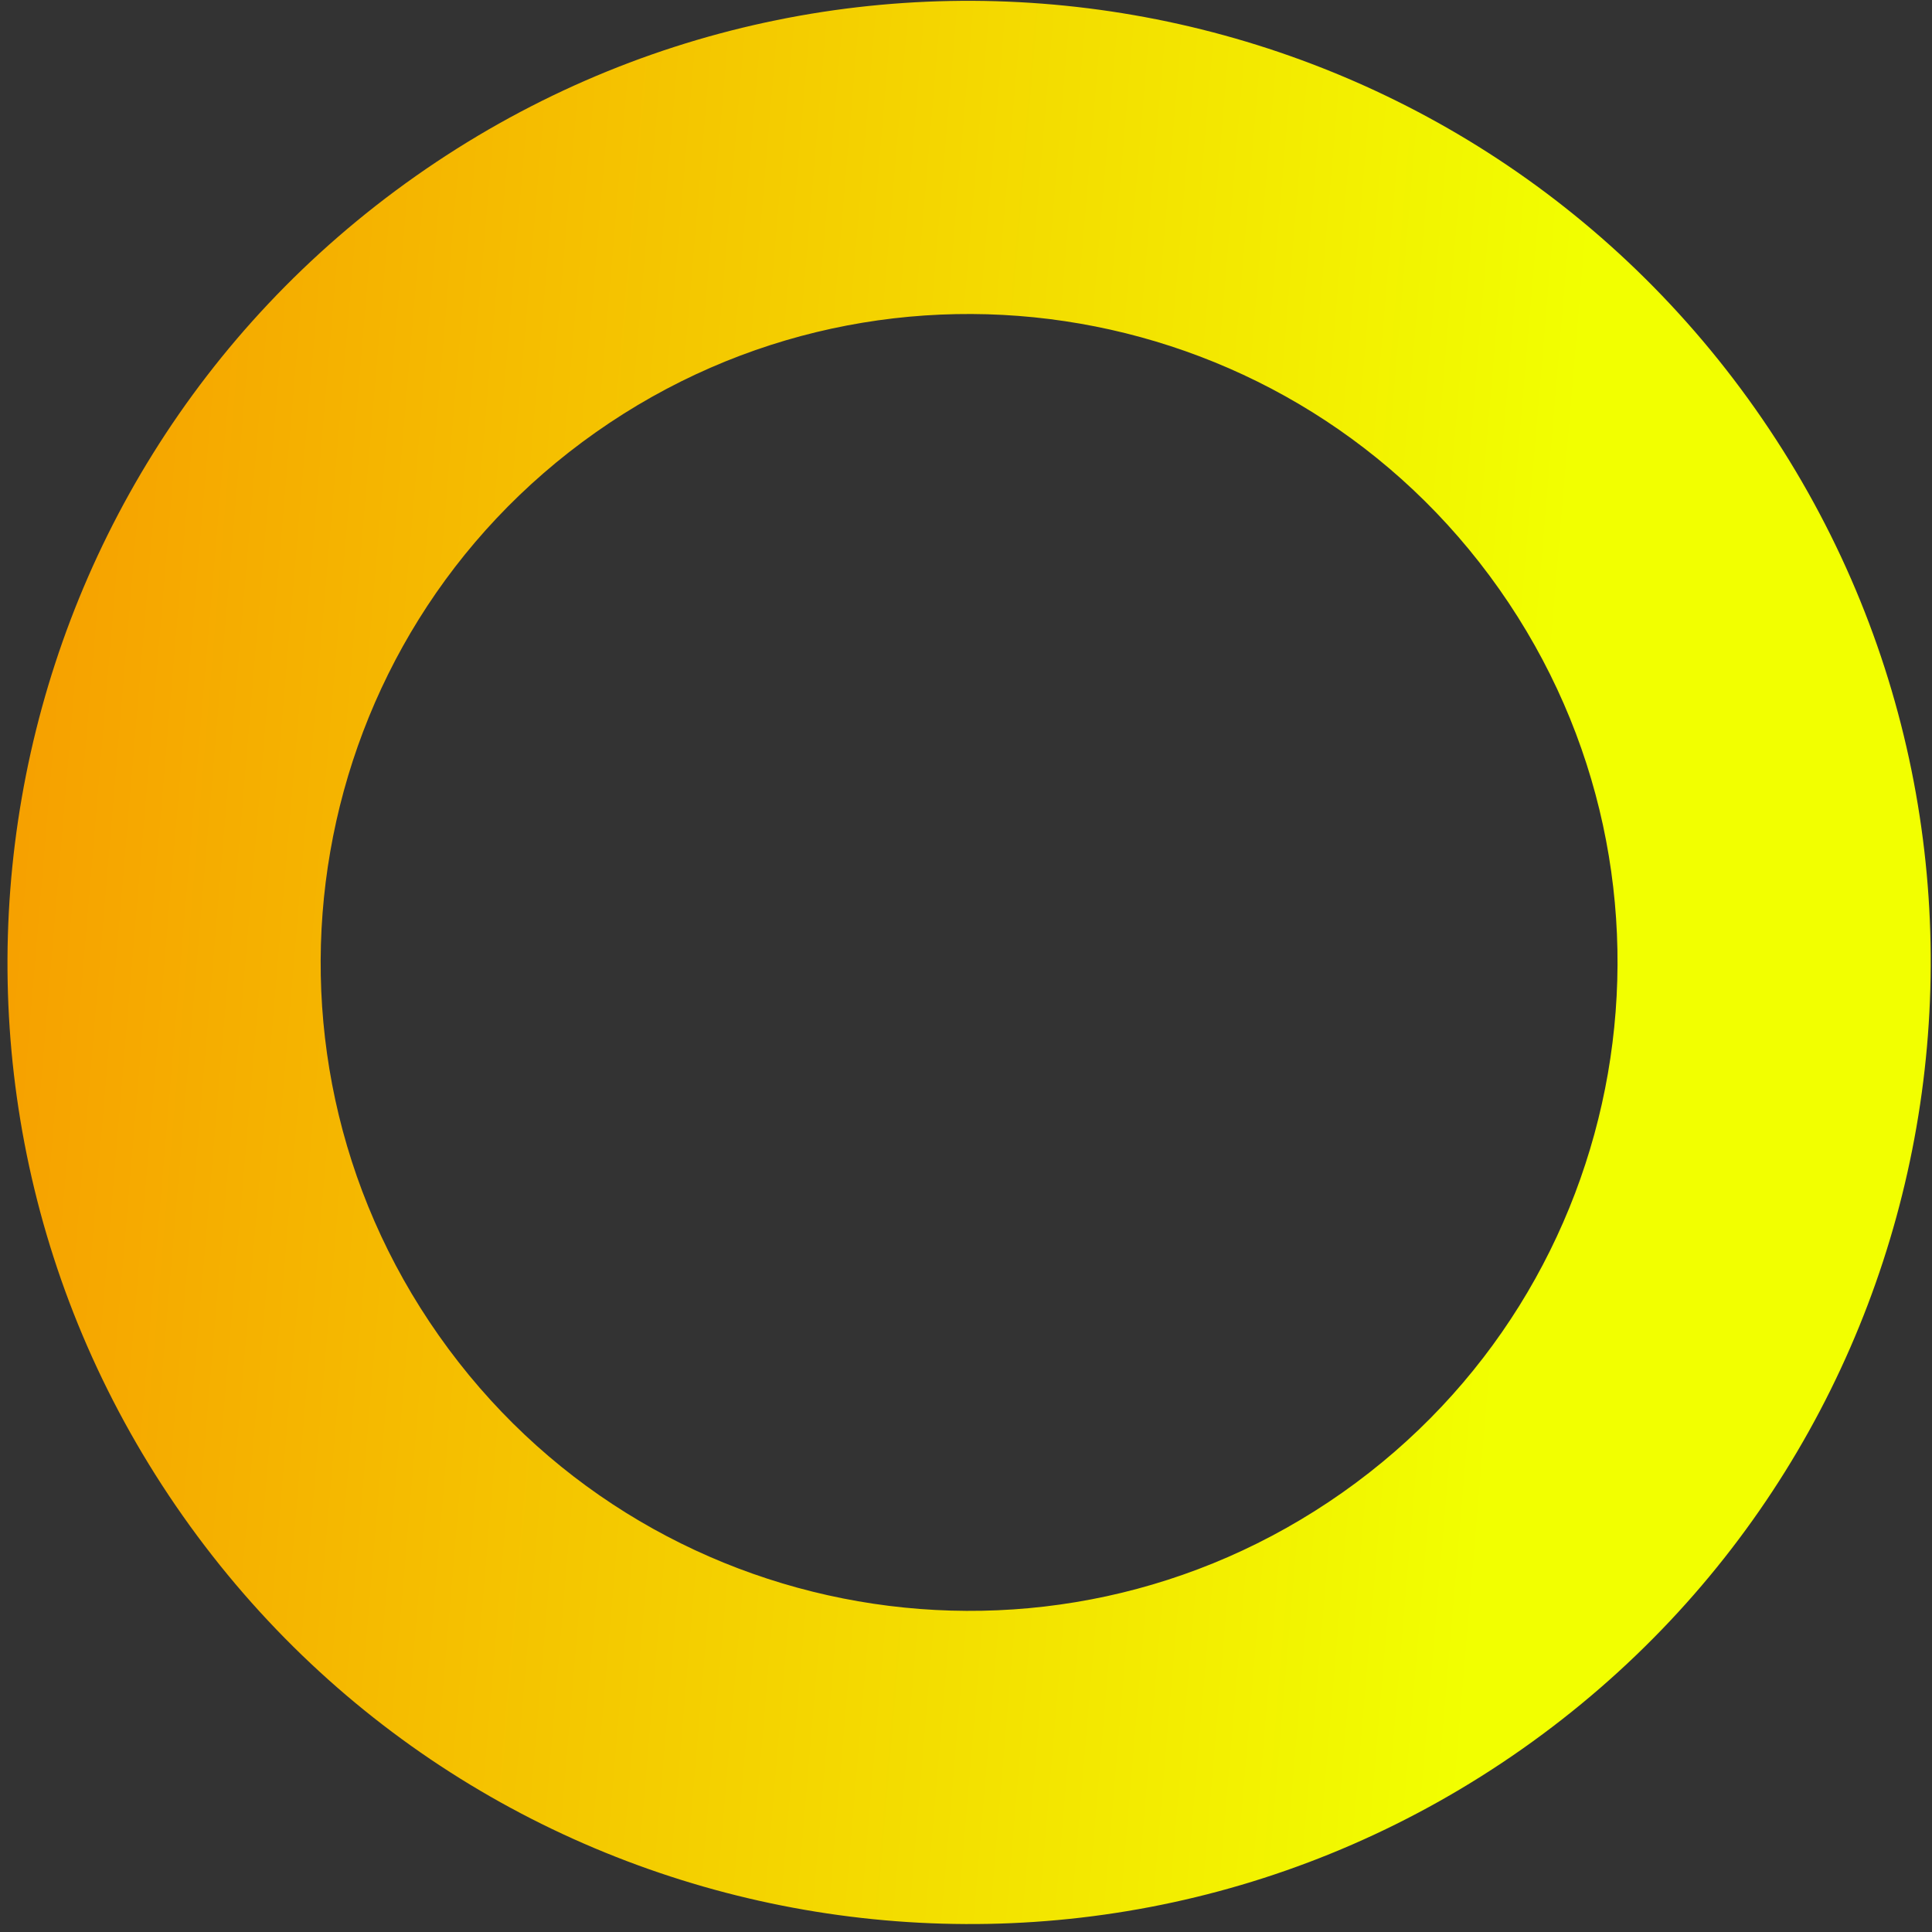 <svg width="222" height="222" viewBox="0 0 222 222" fill="none" xmlns="http://www.w3.org/2000/svg">
<rect x="0" y="0" width="222" height="222" fill="#333333" stroke="none"/>
<path d="M174.953 200.94C125.055 236.064 56.131 224.086 21.007 174.188C-14.116 124.289 -2.138 55.365 47.76 20.242C97.659 -14.881 166.582 -2.904 201.706 46.995C236.829 96.893 224.852 165.817 174.953 200.94ZM68.472 49.667C34.825 73.352 26.748 119.828 50.433 153.475C74.117 187.123 120.593 195.199 154.241 171.515C187.888 147.831 195.965 101.354 172.281 67.707C148.596 34.06 102.12 25.983 68.472 49.667Z" fill="url(#paint0_linear_1_500)"/>
<defs>
<linearGradient id="paint0_linear_1_500" x1="176.016" y1="110.591" x2="0.618" y2="95.787" gradientUnits="userSpaceOnUse">
<stop stop-color="#F2FF00"/>
<stop offset="1" stop-color="#F6A000"/>
</linearGradient>
</defs>
</svg>
